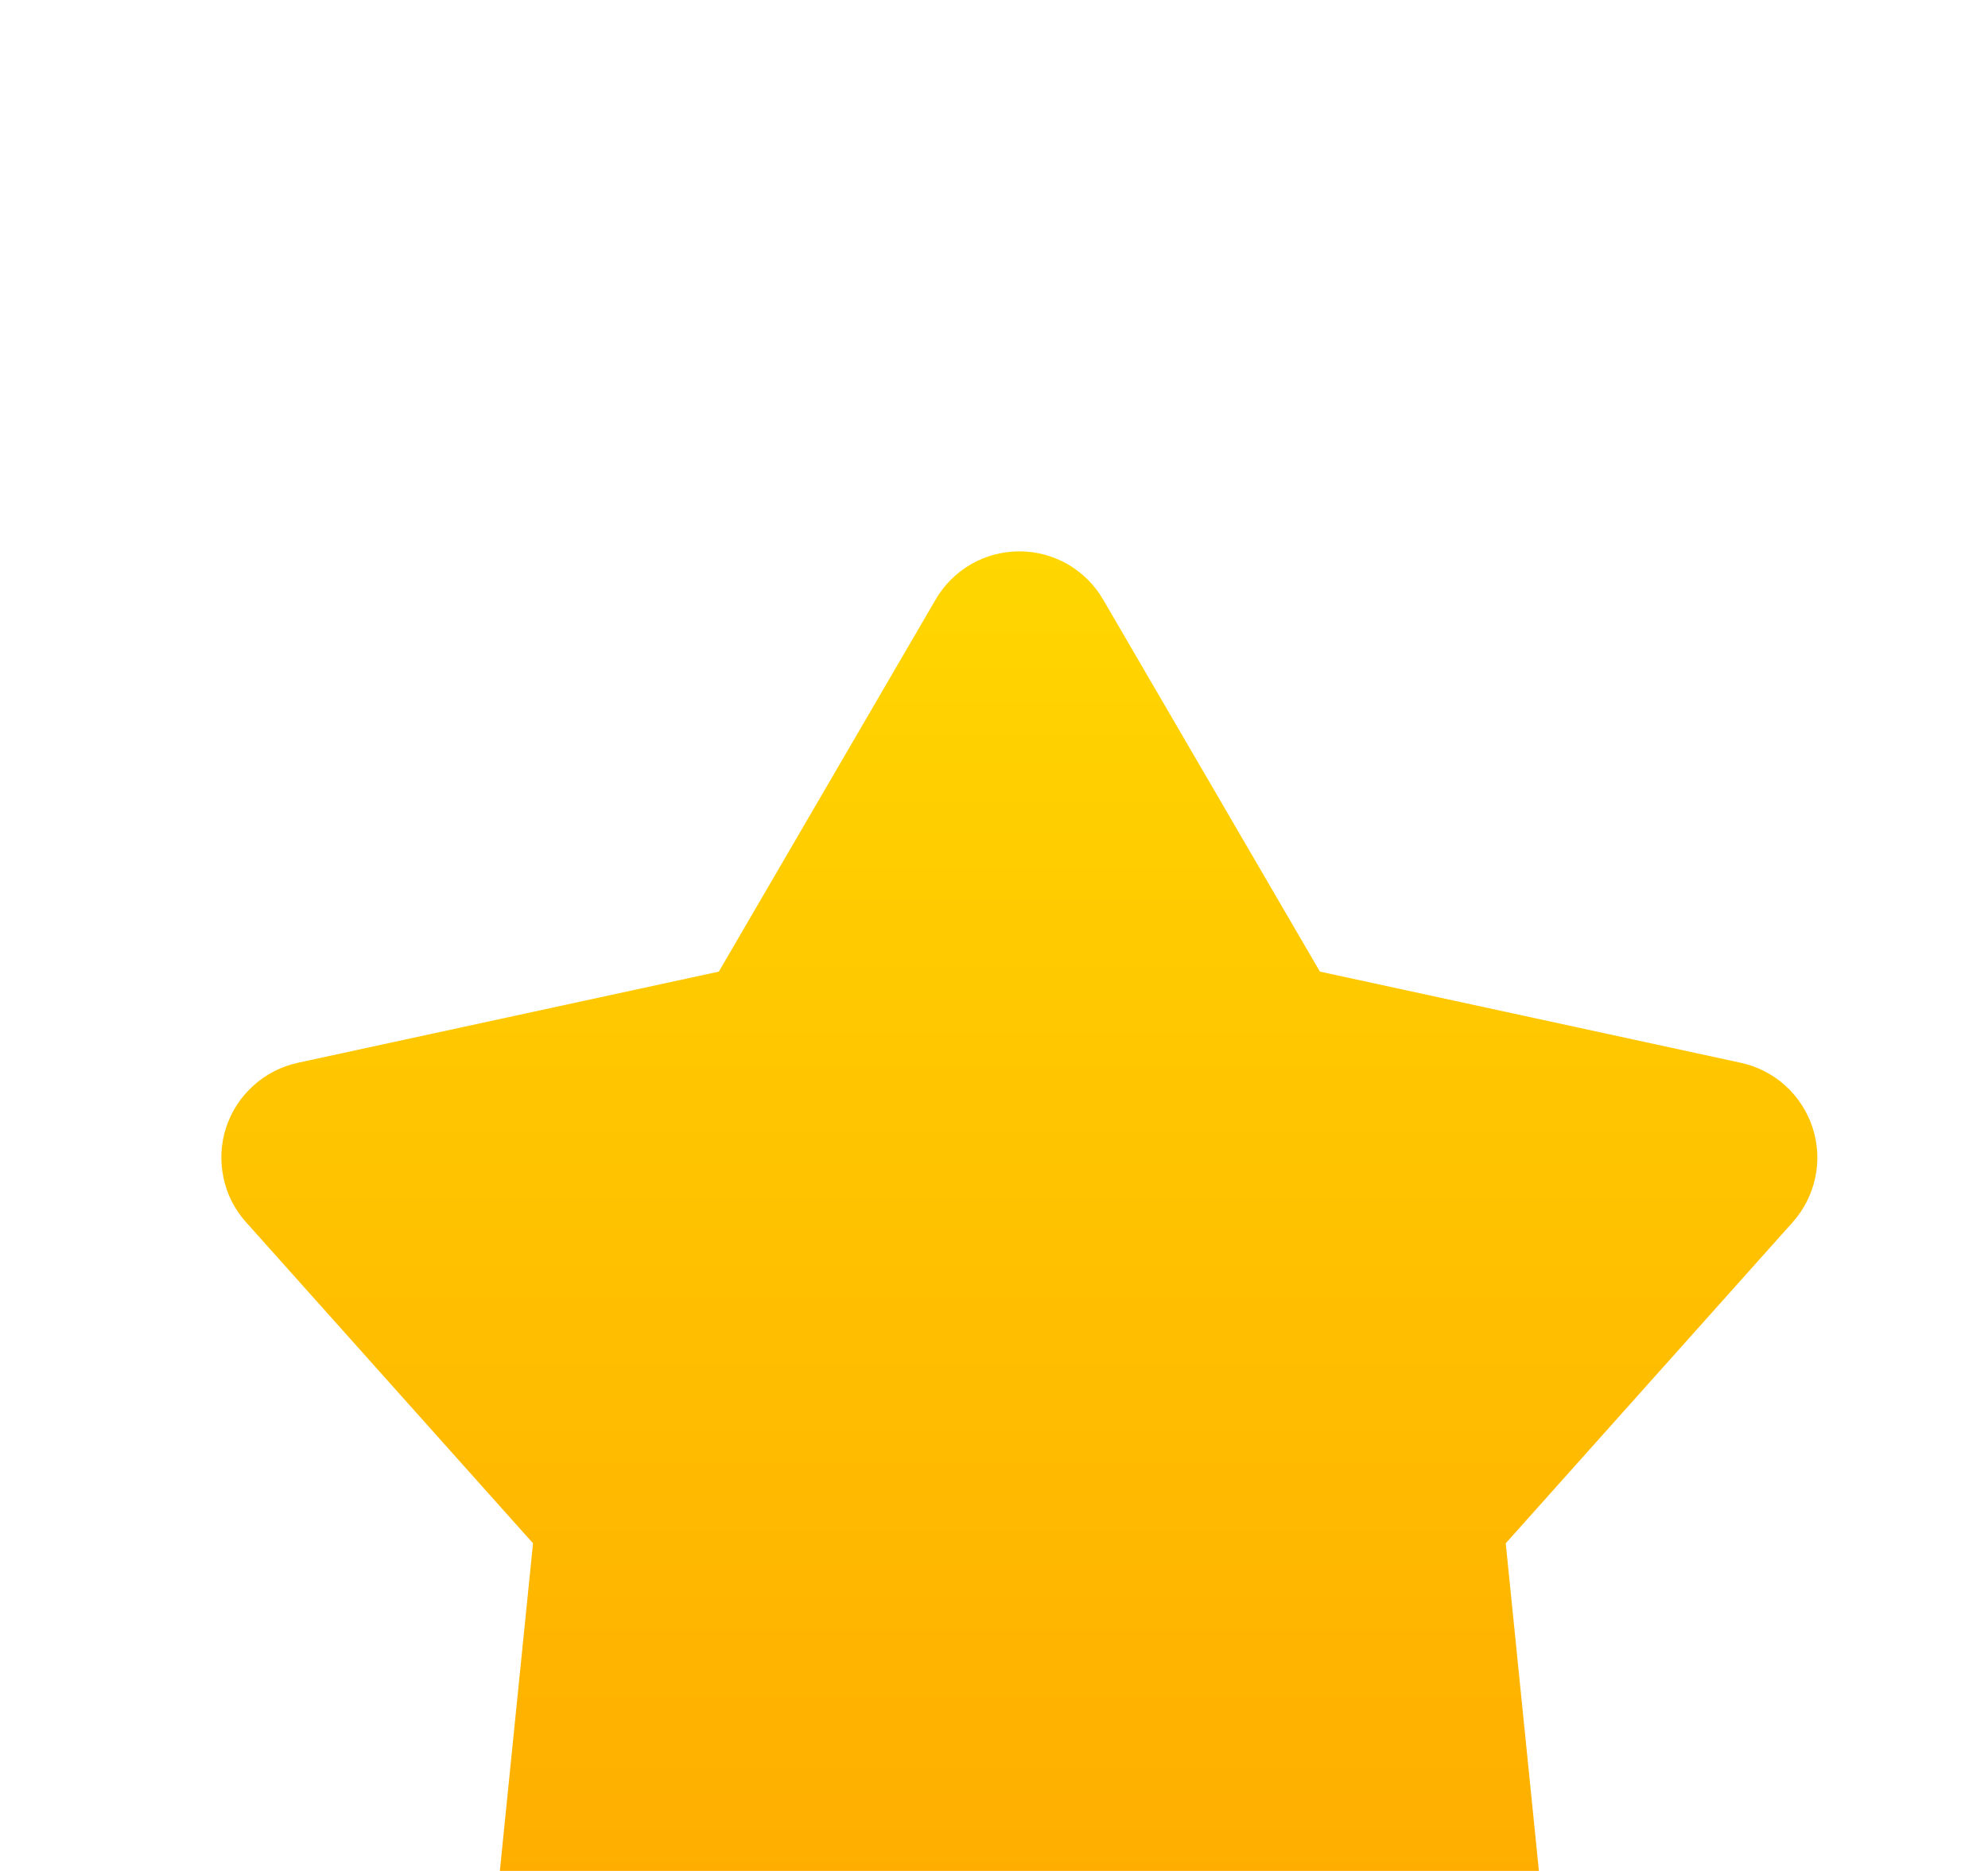 <svg width="17" height="16" viewBox="0 0 17 16" fill="none" xmlns="http://www.w3.org/2000/svg">
<g filter="url(#filter0_i_4_5789)">
<path d="M8.001 1.943C8.073 1.818 8.178 1.714 8.304 1.641C8.429 1.569 8.572 1.531 8.717 1.531C8.862 1.531 9.004 1.569 9.13 1.641C9.256 1.714 9.36 1.818 9.433 1.943L11.287 5.125L14.887 5.905C15.029 5.936 15.16 6.003 15.268 6.101C15.375 6.198 15.455 6.322 15.5 6.459C15.545 6.597 15.553 6.744 15.523 6.886C15.493 7.028 15.426 7.16 15.33 7.268L12.876 10.014L13.247 13.679C13.262 13.823 13.238 13.969 13.179 14.101C13.12 14.234 13.027 14.348 12.91 14.434C12.792 14.519 12.655 14.572 12.51 14.587C12.366 14.603 12.22 14.58 12.088 14.522L8.717 13.036L5.346 14.522C5.213 14.58 5.068 14.603 4.923 14.587C4.779 14.572 4.641 14.519 4.524 14.434C4.407 14.348 4.314 14.234 4.255 14.101C4.195 13.969 4.172 13.823 4.187 13.679L4.558 10.014L2.104 7.268C2.007 7.16 1.94 7.029 1.911 6.887C1.881 6.745 1.888 6.598 1.933 6.46C1.978 6.322 2.058 6.198 2.166 6.101C2.273 6.003 2.404 5.936 2.546 5.905L6.147 5.125L8.001 1.943Z" fill="url(#paint0_linear_4_5789)"/>
</g>
<defs>
<filter id="filter0_i_4_5789" x="1.893" y="1.531" width="13.648" height="16.245" filterUnits="userSpaceOnUse" color-interpolation-filters="sRGB">
<feFlood flood-opacity="0" result="BackgroundImageFix"/>
<feBlend mode="normal" in="SourceGraphic" in2="BackgroundImageFix" result="shape"/>
<feColorMatrix in="SourceAlpha" type="matrix" values="0 0 0 0 0 0 0 0 0 0 0 0 0 0 0 0 0 0 127 0" result="hardAlpha"/>
<feOffset dy="3.184"/>
<feGaussianBlur stdDeviation="1.592"/>
<feComposite in2="hardAlpha" operator="arithmetic" k2="-1" k3="1"/>
<feColorMatrix type="matrix" values="0 0 0 0 1 0 0 0 0 1 0 0 0 0 1 0 0 0 0.11 0"/>
<feBlend mode="normal" in2="shape" result="effect1_innerShadow_4_5789"/>
</filter>
<linearGradient id="paint0_linear_4_5789" x1="8.717" y1="1.531" x2="8.717" y2="14.592" gradientUnits="userSpaceOnUse">
<stop stop-color="#FFD600"/>
<stop offset="1" stop-color="#FFA800"/>
</linearGradient>
</defs>
</svg>
